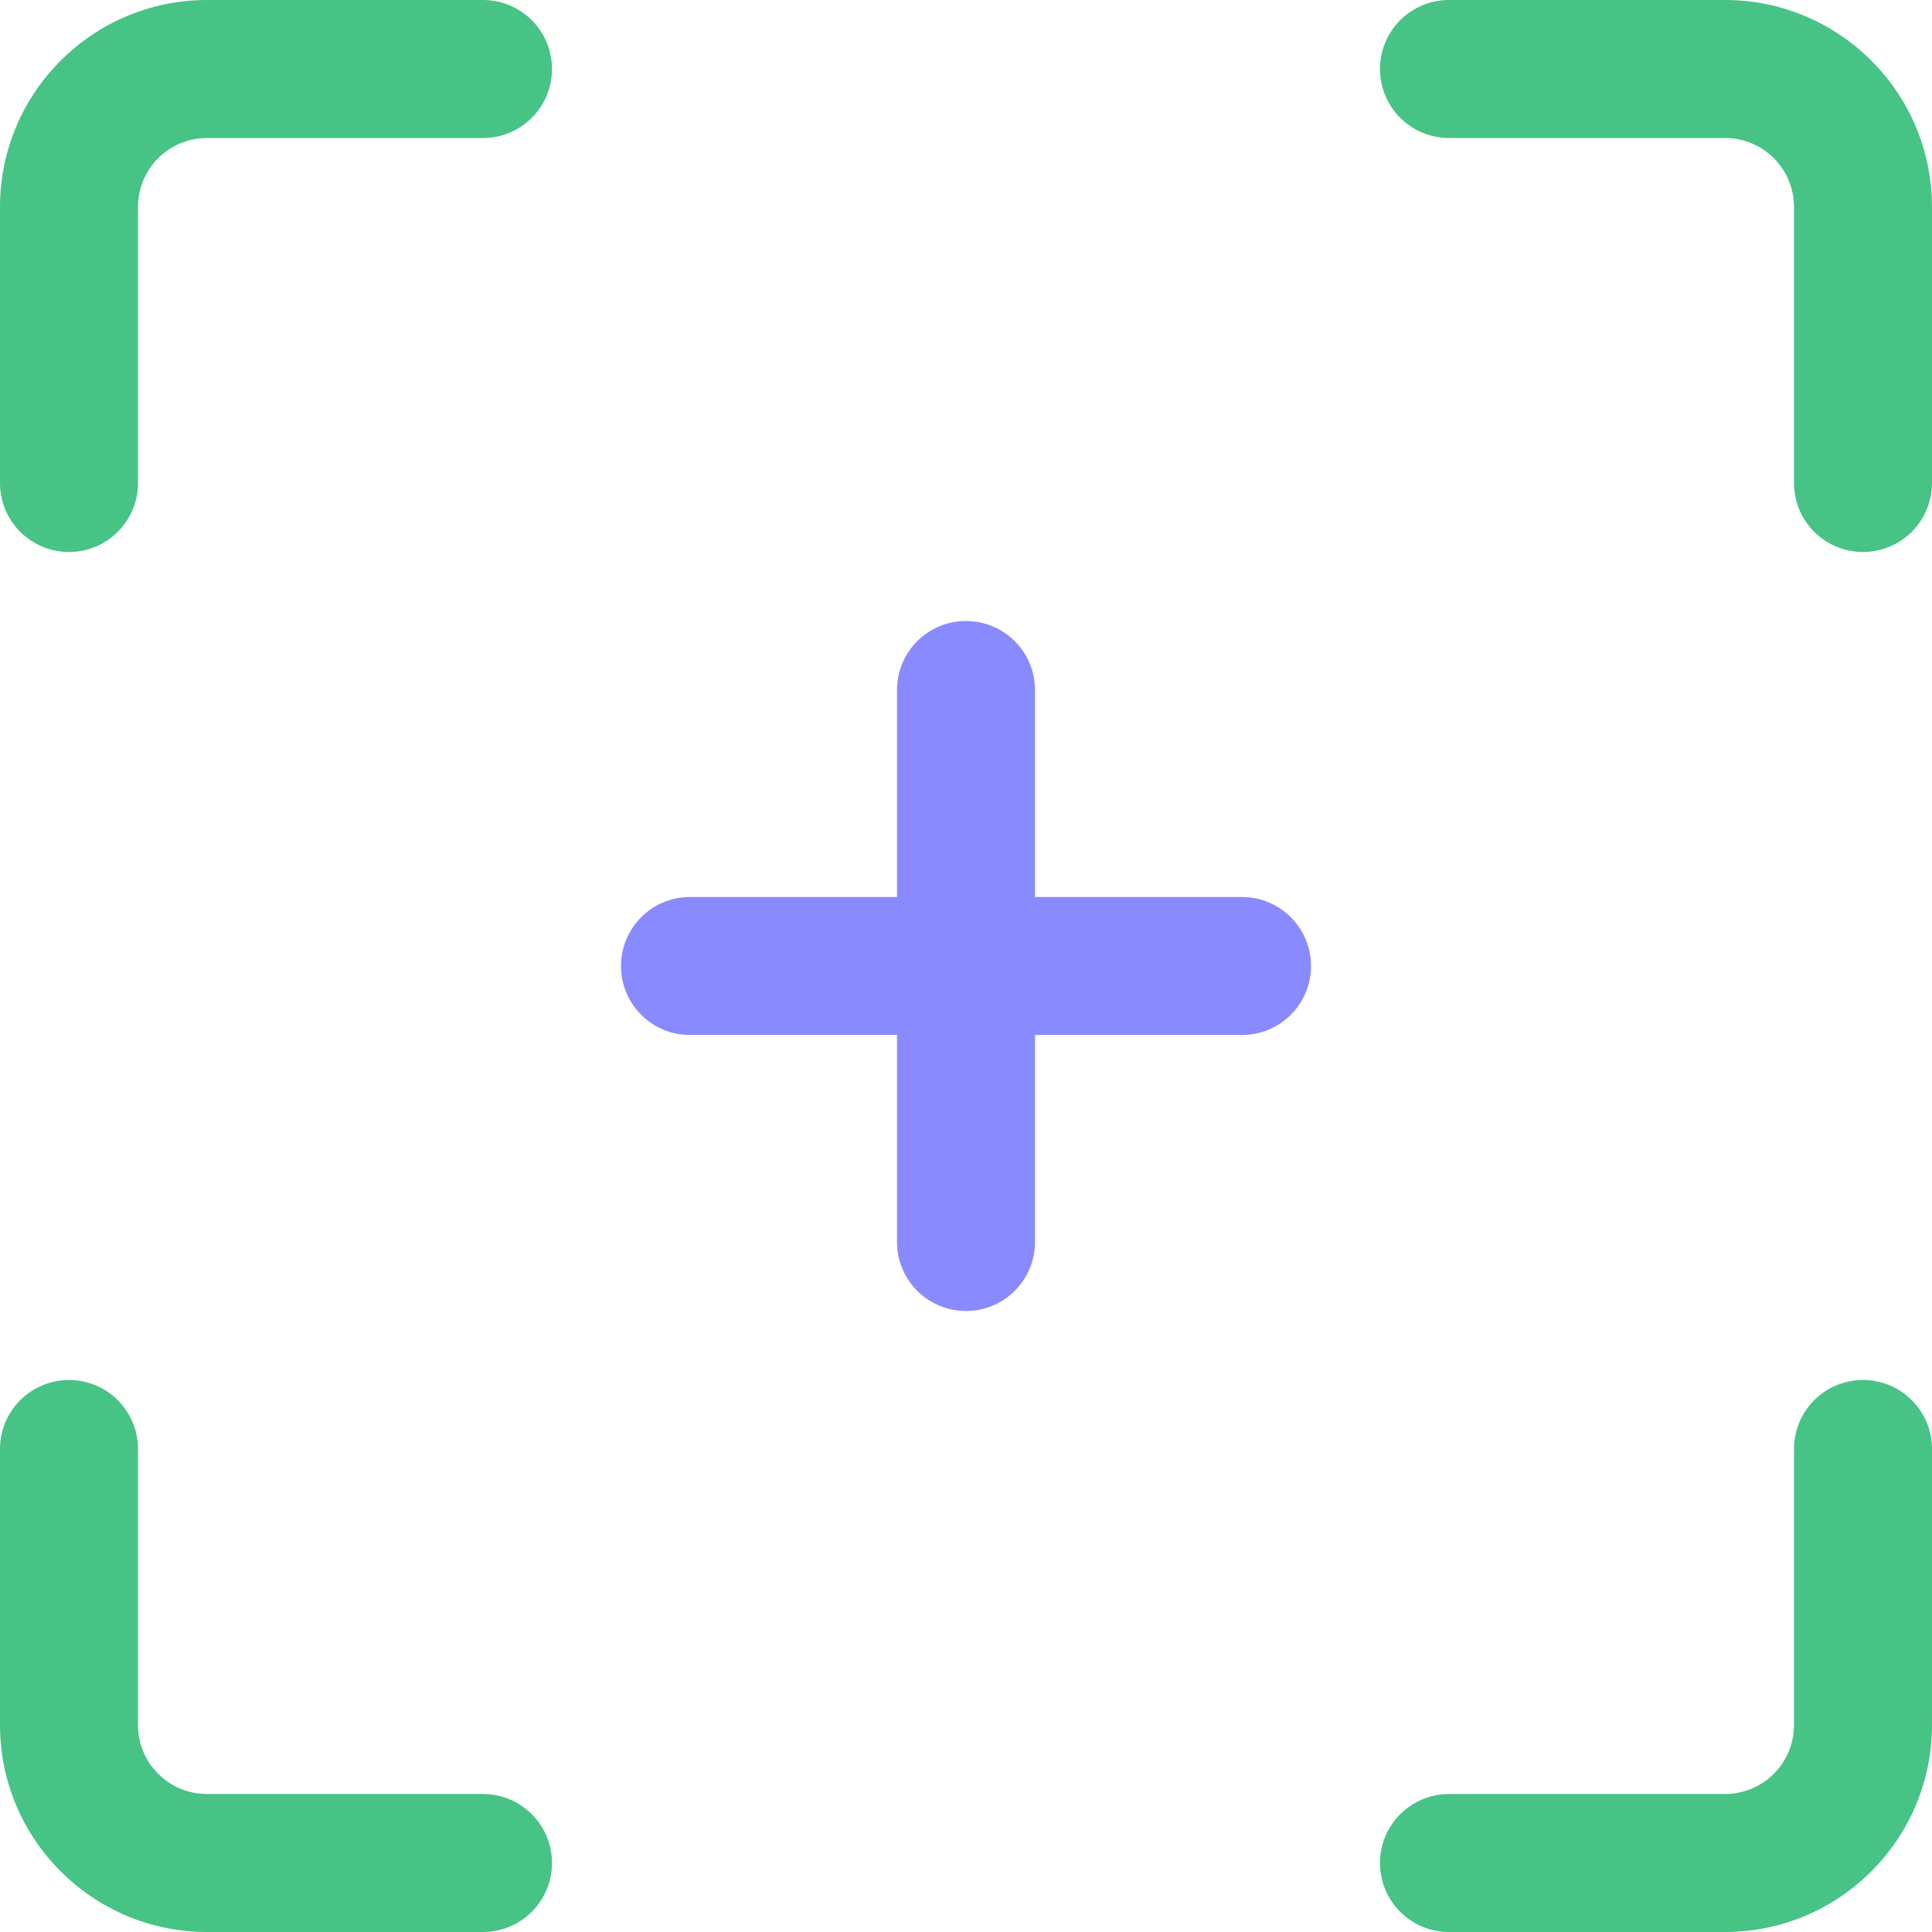 <?xml version="1.0" encoding="UTF-8"?>
<svg width="35px" height="35px" viewBox="0 0 35 35" version="1.1" xmlns="http://www.w3.org/2000/svg" xmlns:xlink="http://www.w3.org/1999/xlink">
    <title>icon-your-success</title>
    <g id="Page-1" stroke="none" stroke-width="1" fill="none" fill-rule="evenodd">
        <g id="PFM" transform="translate(-966, -1213)" fill-rule="nonzero">
            <g id="icon-your-success" transform="translate(966, 1213)">
                <path d="M8.75,1.59999927e-05 L3.75,1.59999927e-05 C1.68,1.59999927e-05 0,1.68 0,3.75 L0,8.75 C0,9.441 0.559,10 1.25,10 C1.941,10 2.5,9.441 2.5,8.75 L2.5,3.75 C2.5,3.059 3.059,2.5 3.75,2.5 L8.75,2.5 C9.441,2.5 10,1.941 10,1.25 C10,0.559 9.441,1.59999927e-05 8.75,1.59999927e-05 Z" id="Path" fill="#47C386"></path>
                <path d="M8.75,32.5 L3.75,32.5 C3.059,32.5 2.5,31.941 2.5,31.25 L2.5,26.25 C2.5,25.559 1.941,25 1.25,25 C0.559,25 0,25.559 0,26.25 L0,31.25 C0,33.32 1.68,35 3.75,35 L8.75,35 C9.441,35 10,34.441 10,33.75 C10,33.059 9.441,32.5 8.75,32.5 Z" id="Path" fill="#47C386"></path>
                <path d="M31.25,0 L26.25,0 C25.559,0 25,0.559 25,1.25 C25,1.941 25.559,2.5 26.25,2.5 L31.25,2.5 C31.581,2.5 31.9,2.631 32.134,2.866 C32.369,3.1 32.5,3.419 32.5,3.75 L32.5,8.75 C32.5,9.441 33.059,10 33.75,10 C34.441,10 35,9.441 35,8.75 L35,3.75 C35,1.68 33.32,0 31.25,0 L31.25,0 Z" id="Path" fill="#47C386"></path>
                <path d="M33.75,25 C33.059,25 32.5,25.559 32.5,26.25 L32.5,31.25 C32.5,31.581 32.369,31.9 32.134,32.134 C31.9,32.369 31.581,32.5 31.25,32.5 L26.25,32.5 C25.559,32.5 25,33.059 25,33.75 C25,34.441 25.559,35 26.25,35 L31.25,35 C33.32,35 35,33.32 35,31.25 L35,26.25 C35,25.919 34.869,25.6 34.634,25.366 C34.4,25.131 34.081,25 33.75,25 L33.75,25 Z" id="Path" fill="#47C386"></path>
                <path d="M22.5,16.25 L18.75,16.25 L18.75,12.5 C18.75,11.809 18.191,11.25 17.5,11.25 C16.809,11.25 16.25,11.809 16.25,12.5 L16.25,16.25 L12.5,16.25 C11.809,16.25 11.25,16.809 11.25,17.5 C11.25,18.191 11.809,18.75 12.5,18.75 L16.25,18.75 L16.25,22.5 C16.25,23.191 16.809,23.75 17.5,23.75 C18.191,23.75 18.75,23.191 18.75,22.5 L18.75,18.75 L22.5,18.75 C23.191,18.75 23.75,18.191 23.75,17.5 C23.75,16.809 23.191,16.25 22.5,16.25 Z" id="Path" fill="#8A8AFF"></path>
            </g>
        </g>
    </g>
</svg>